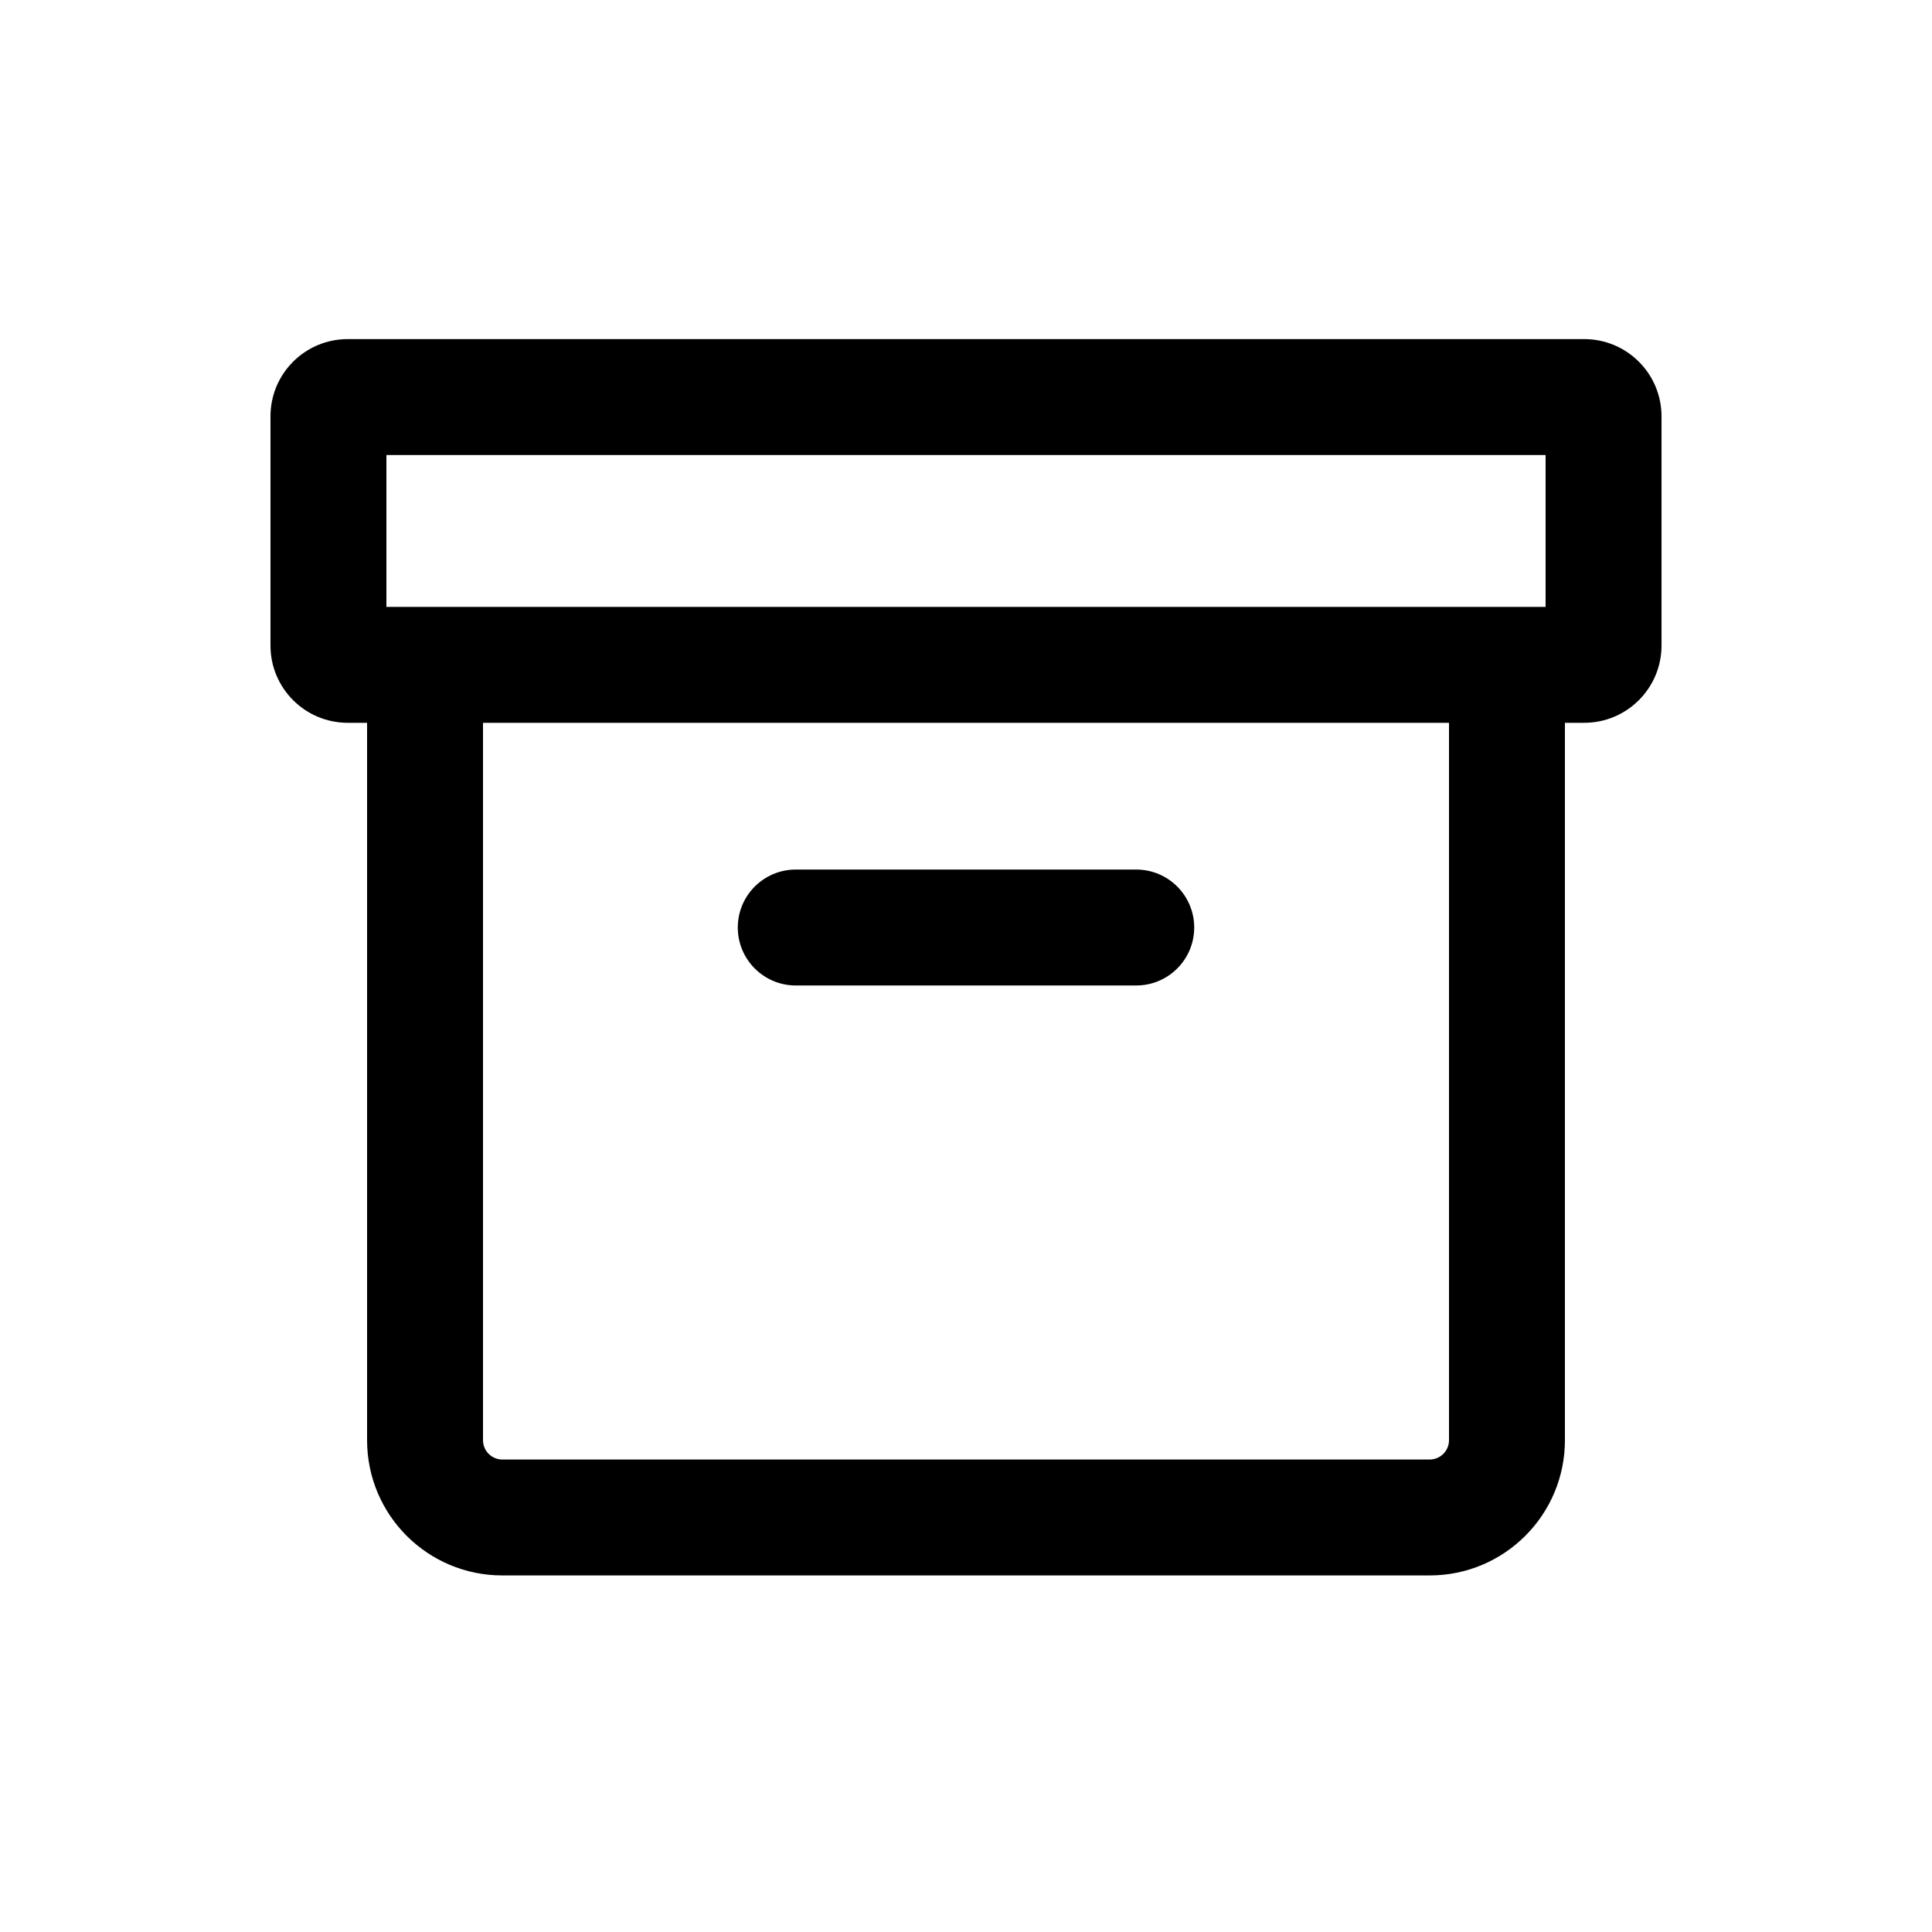 <svg width="25" height="25" viewBox="0 0 25 25" fill="none" xmlns="http://www.w3.org/2000/svg">
<g id="draft">
<g id="Union">
<path d="M10.297 11.252C9.883 11.252 9.547 11.588 9.547 12.002C9.547 12.416 9.883 12.752 10.297 12.752H14.703C15.117 12.752 15.453 12.416 15.453 12.002C15.453 11.588 15.117 11.252 14.703 11.252H10.297Z" fill="black"/>
<path fill-rule="evenodd" clip-rule="evenodd" d="M4.5 4.388C3.947 4.388 3.5 4.835 3.5 5.388V8.353C3.5 8.905 3.947 9.353 4.5 9.353H4.75V18.636C4.75 19.603 5.533 20.386 6.5 20.386H18.5C19.466 20.386 20.25 19.603 20.25 18.636V9.353H20.5C21.052 9.353 21.5 8.905 21.5 8.353V5.388C21.5 4.835 21.052 4.388 20.5 4.388H4.5ZM5 5.888V7.853H20V5.888H5ZM6.25 18.636V9.353H18.75V18.636C18.75 18.774 18.638 18.886 18.5 18.886H6.5C6.362 18.886 6.25 18.774 6.25 18.636Z" fill="black"/>
</g>
</g>
</svg>
